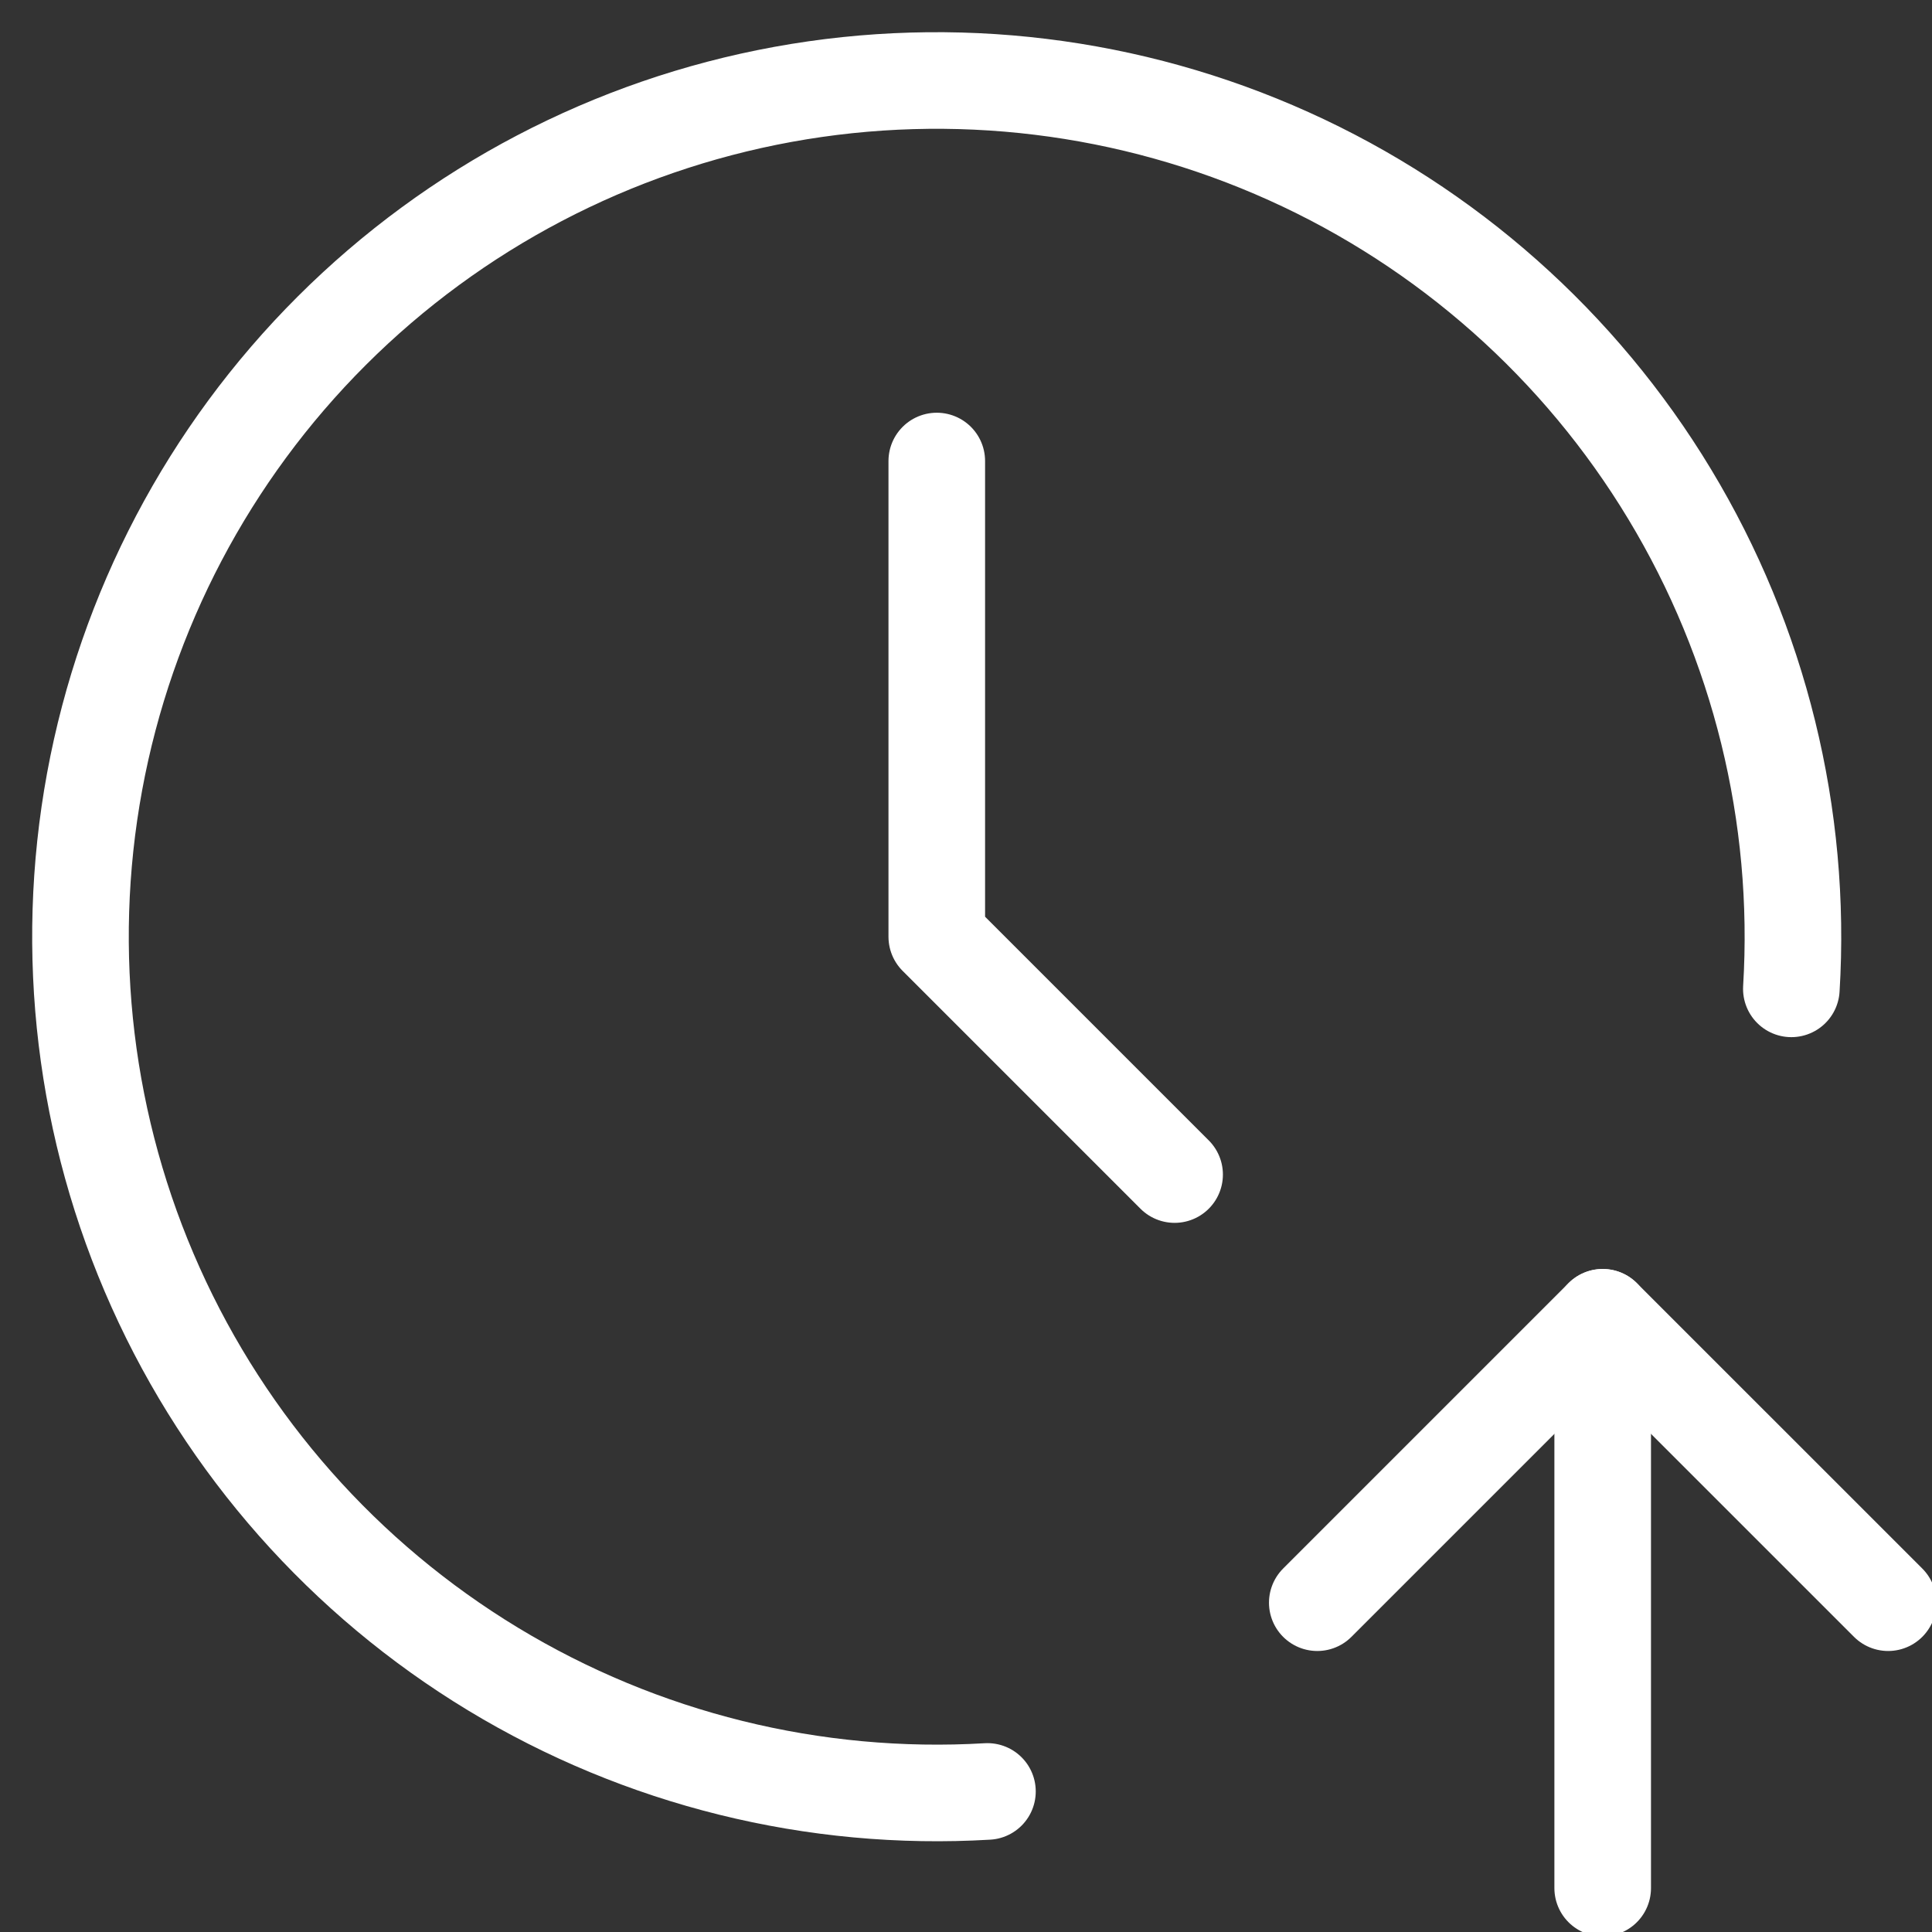 <svg width="40" height="40" viewBox="0 0 40 40" fill="none" xmlns="http://www.w3.org/2000/svg">
<rect x="0" y="0" width="40" height="40" fill="#333333" stroke="none"/>
<g clip-path="url(#clip0_1132_942)">
<path d="M37.088 20.473C37.307 16.883 36.428 13.311 34.569 10.232C32.711 7.152 29.959 4.711 26.68 3.233C23.401 1.755 19.75 1.309 16.211 1.954C12.672 2.6 9.414 4.307 6.869 6.848C4.323 9.389 2.611 12.645 1.959 16.182C1.308 19.72 1.748 23.372 3.221 26.653C4.694 29.935 7.13 32.691 10.206 34.555C13.283 36.419 16.853 37.303 20.444 37.09" stroke="white" stroke-width="2" stroke-linecap="round" stroke-linejoin="round"/>
<path d="M33.182 39.091V27.273" stroke="white" stroke-width="2" stroke-linecap="round" stroke-linejoin="round"/>
<path d="M39.092 33.182L33.182 27.273L27.273 33.182" stroke="white" stroke-width="2" stroke-linecap="round" stroke-linejoin="round"/>
<path d="M19.395 9.545V19.394L24.319 24.318" stroke="white" stroke-width="2" stroke-linecap="round" stroke-linejoin="round"/>
</g>
<defs>
<clipPath id="clip0_1132_942">
<rect width="40" height="40" fill="white"/>
</clipPath>
</defs>
</svg>
